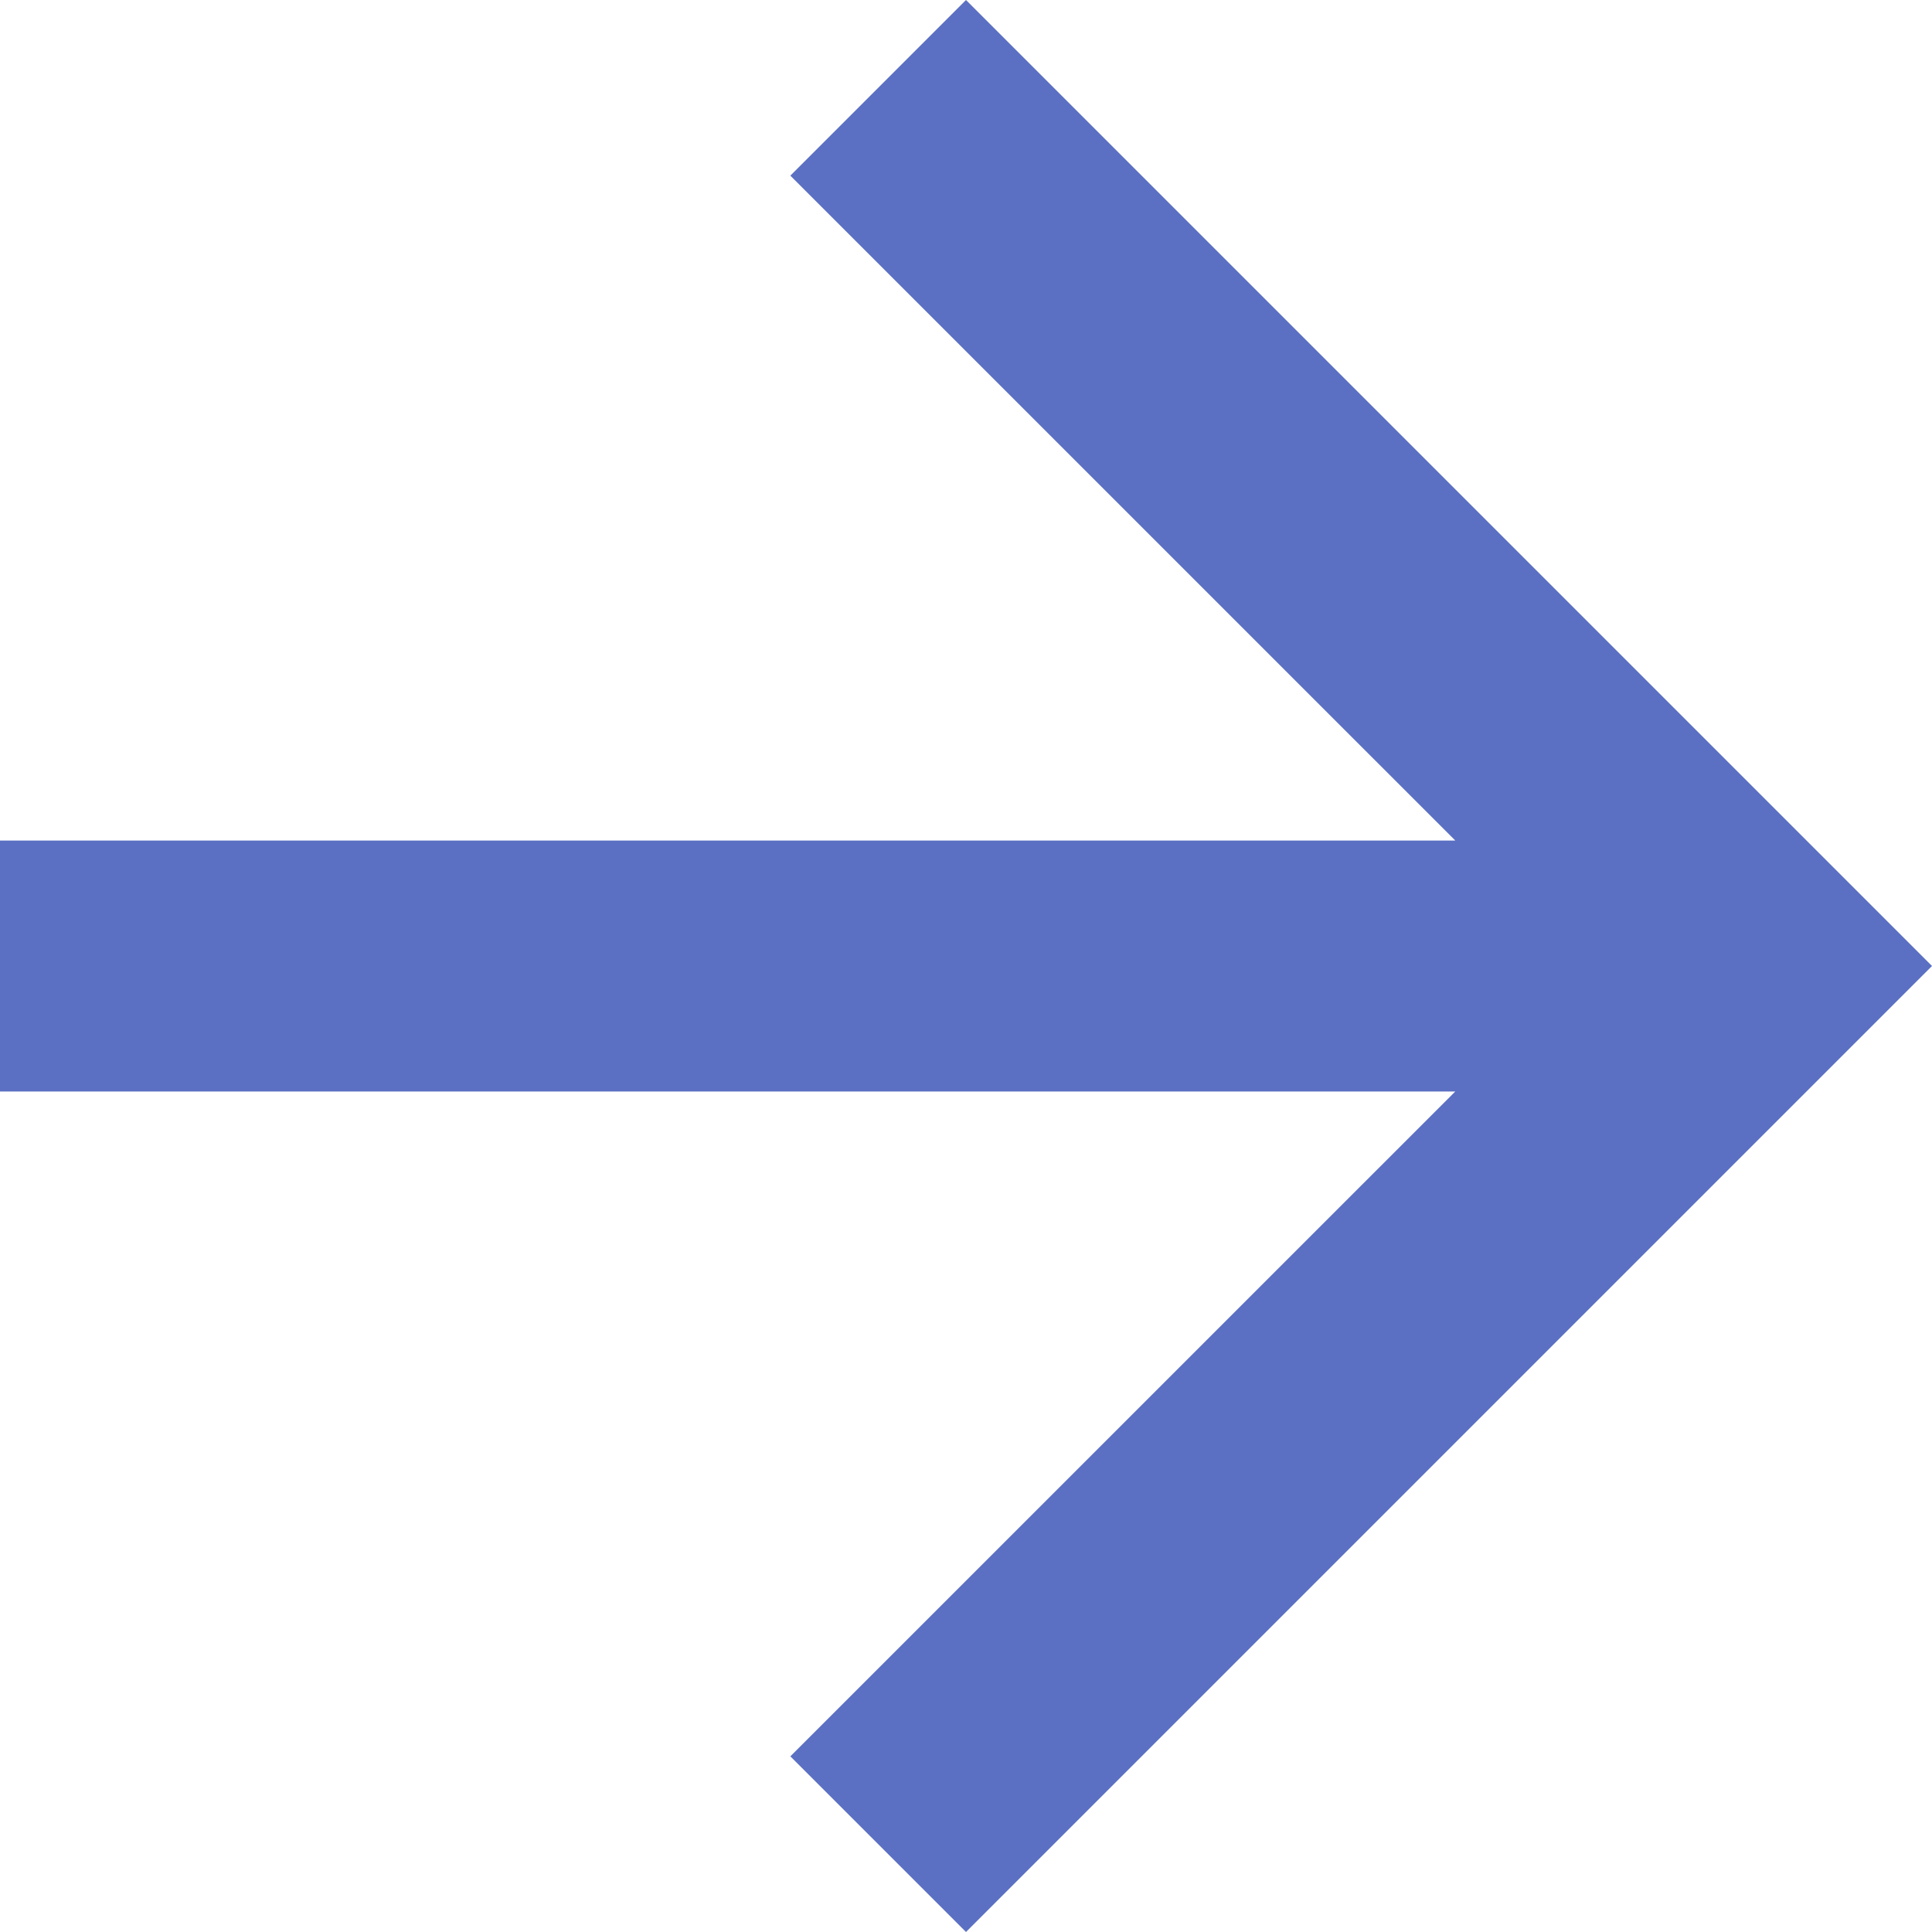 <svg xmlns="http://www.w3.org/2000/svg" width="37" height="37" viewBox="0 0 37 37"><g><g><path fill="#5b70c3" d="M18.5 0l-3.364 3.364L27.87 16.097H0v4.806h27.87L15.136 33.636 18.5 37 37 18.5z"/></g></g></svg>
